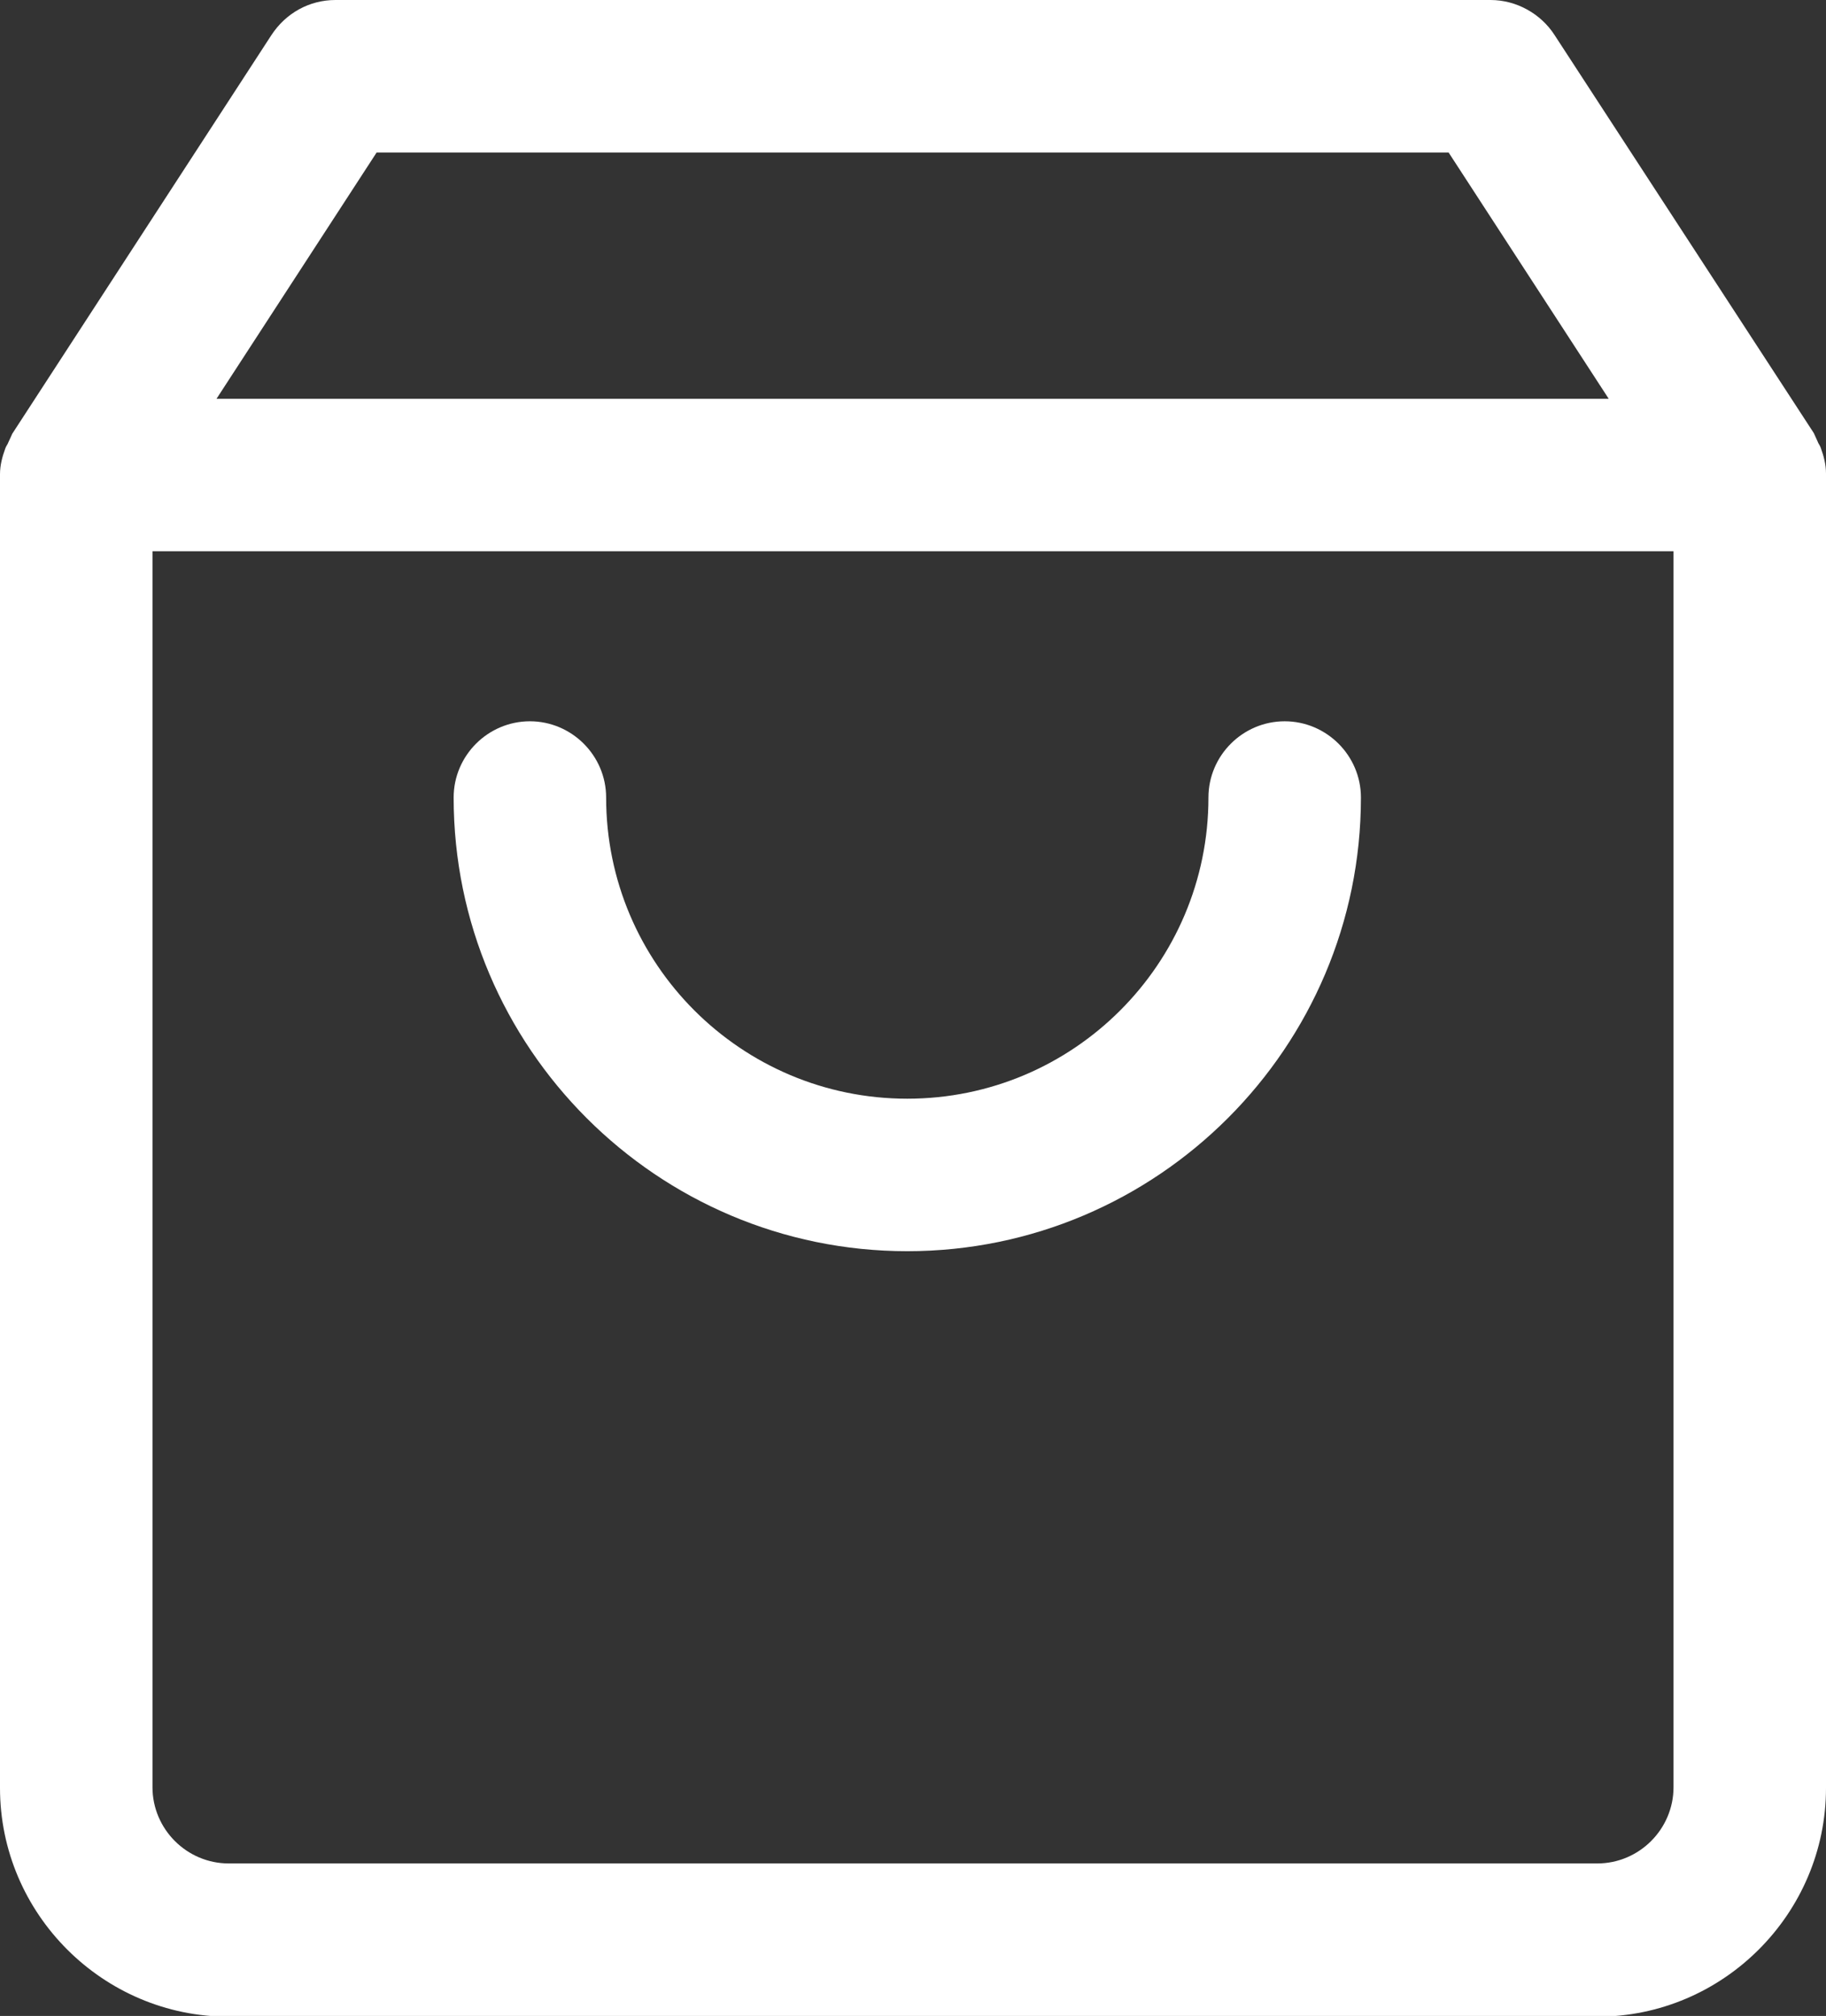 <?xml version="1.0" encoding="UTF-8"?>
<svg id="uuid-e0910112-6134-4854-98ad-e3f86855f3a9" data-name="Layer 1" xmlns="http://www.w3.org/2000/svg" viewBox="0 0 23.95 26.44">
  <rect x="0" y="0" width="23.95" height="26.44" fill="#333333" stroke="none"/>
  <defs>
    <style>
      .uuid-5d08eeb6-085d-443d-9714-ec0d8cd98623 {
        fill: #fff;
      }
    </style>
  </defs>
  <path class="uuid-5d08eeb6-085d-443d-9714-ec0d8cd98623" d="M23.95,6.21c0-.12-.03-.23-.07-.34-.01-.03-.03-.05-.04-.08-.02-.04-.03-.07-.05-.11L20.39.46c-.18-.28-.5-.46-.84-.46H4.4c-.34,0-.65.17-.84.46L.16,5.69s-.03.07-.05.11c-.01.03-.03.05-.04.08-.04.11-.07.22-.07.34,0,0,0,.01,0,.02v17.21c0,1.65,1.35,3,3,3h17.95c1.65,0,3-1.35,3-3V6.23s0-.01,0-.02ZM4.94,2h14.06l2.1,3.23H2.84l2.1-3.23ZM21.95,23.44c0,.55-.45,1-1,1H3c-.55,0-1-.45-1-1V7.23h19.95v16.21Z"/>
  <path class="uuid-5d08eeb6-085d-443d-9714-ec0d8cd98623" d="M11.9,16.41c3.28,0,5.95-2.67,5.95-5.95,0-.55-.45-1-1-1s-1,.45-1,1c0,2.18-1.77,3.95-3.95,3.95s-3.95-1.77-3.95-3.95c0-.55-.45-1-1-1s-1,.45-1,1c0,3.28,2.67,5.95,5.95,5.95Z"/>
</svg>